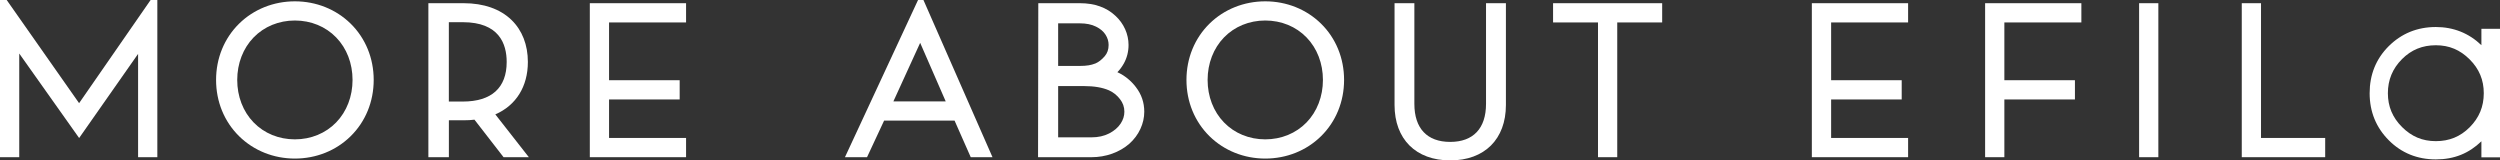 <?xml version="1.0" encoding="UTF-8"?>
<svg xmlns="http://www.w3.org/2000/svg" viewBox="0 0 695.01 44.6">
  <rect x="0" y="0" width="695.01" height="44.6" fill="#333333" stroke="none"/>
  <defs>
    <style>
      .cls-1 {
        mix-blend-mode: multiply;
      }

      .cls-1, .cls-2 {
        fill: #fff;
        stroke-width: 0px;
      }

      .cls-3 {
        isolation: isolate;
      }
    </style>
  </defs>
  <g class="cls-3">
    <g id="_レイヤー_2" data-name="レイヤー 2">
      <g id="_レイヤー_1-2" data-name="レイヤー 1">
        <g>
          <path class="cls-1" d="m97.47,6.56c-4.08-3.99-9.58-6.19-15.49-6.19s-11.42,2.2-15.49,6.19c-4.14,4.06-6.42,9.62-6.42,15.66s2.28,11.6,6.42,15.66c4.08,4,9.58,6.2,15.49,6.2s11.42-2.2,15.49-6.2c4.14-4.06,6.42-9.62,6.42-15.66s-2.28-11.6-6.42-15.66Zm-15.49,32.18c-4.47,0-8.54-1.67-11.48-4.71-2.94-3.03-4.55-7.23-4.55-11.81s1.62-8.78,4.55-11.81c2.94-3.03,7.02-4.71,11.48-4.71s8.54,1.67,11.48,4.71c2.94,3.03,4.55,7.23,4.55,11.81s-1.62,8.78-4.55,11.81c-2.94,3.03-7.02,4.71-11.48,4.71Z"/>
          <path class="cls-1" d="m367.24,6.56c-4.08-3.99-9.58-6.19-15.49-6.19s-11.42,2.2-15.49,6.19c-4.14,4.06-6.42,9.62-6.42,15.66s2.28,11.6,6.42,15.66c4.08,4,9.58,6.2,15.49,6.2s11.42-2.2,15.49-6.2c4.14-4.06,6.42-9.62,6.42-15.66s-2.28-11.6-6.42-15.66Zm-15.49,32.18c-4.47,0-8.54-1.67-11.48-4.71-2.94-3.03-4.55-7.23-4.55-11.81s1.62-8.78,4.55-11.81c2.94-3.03,7.02-4.71,11.48-4.71s8.54,1.67,11.48,4.71c2.94,3.03,4.55,7.23,4.55,11.81s-1.62,8.78-4.55,11.81c-2.94,3.03-7.02,4.71-11.48,4.71Z"/>
          <path class="cls-1" d="m137.7,31.8c5.77-2.5,9.05-7.75,9.05-14.57,0-4.76-1.58-8.8-4.56-11.69-3.14-3.04-7.73-4.65-13.28-4.65h-9.82v42.81h5.7v-10.26h4.12c1.16,0,2.1-.05,2.99-.17l8.09,10.43h7.03l-9.32-11.9Zm-12.92-25.63h3.88c10.09,0,12.2,6.01,12.2,11.06,0,7.19-4.22,11-12.2,11h-3.88V6.17Z"/>
          <rect class="cls-1" x="594.68" y=".89" width="5.35" height="42.81"/>
          <polygon class="cls-1" points="578.63 6.24 578.63 .89 557.22 .89 551.87 .89 551.87 6.24 551.87 22.3 551.87 27.65 551.87 43.7 557.22 43.7 557.22 27.65 576.84 27.65 576.84 22.3 557.22 22.3 557.22 6.24 578.63 6.24"/>
          <polygon class="cls-1" points="530.46 6.24 530.46 .89 509.06 .89 503.7 .89 503.7 6.24 503.7 22.3 503.7 27.65 503.7 38.35 503.7 43.7 509.06 43.7 530.46 43.7 530.46 38.35 509.06 38.35 509.06 27.65 528.68 27.65 528.68 22.3 509.06 22.3 509.06 6.24 530.46 6.24"/>
          <polygon class="cls-1" points="190.73 6.24 190.73 .89 169.32 .89 163.97 .89 163.97 6.24 163.97 22.3 163.97 27.65 163.97 38.35 163.97 43.7 169.32 43.7 190.73 43.7 190.73 38.35 169.32 38.35 169.32 27.65 188.95 27.65 188.95 22.3 169.32 22.3 169.32 6.24 190.73 6.24"/>
          <polygon class="cls-1" points="628.57 38.35 628.57 .89 623.22 .89 623.22 38.35 623.22 43.7 628.57 43.7 646.41 43.7 646.41 38.35 628.57 38.35"/>
          <path class="cls-1" d="m689.84,8v4.56c-3.5-3.35-7.76-5.05-12.67-5.05-5.15,0-9.57,1.8-13.13,5.36-3.5,3.5-5.27,7.89-5.27,13.04s1.8,9.57,5.36,13.12c3.5,3.5,7.89,5.28,13.04,5.28s9.2-1.69,12.67-5.03v4.46h5.18V8h-5.18Zm.66,17.91c0,3.73-1.29,6.83-3.93,9.48h0c-2.59,2.59-5.66,3.85-9.4,3.85s-6.75-1.29-9.4-3.93c-2.64-2.64-3.93-5.72-3.93-9.4s1.29-6.83,3.93-9.48c2.59-2.59,5.66-3.85,9.4-3.85s6.75,1.29,9.4,3.93c2.65,2.64,3.93,5.72,3.93,9.4Z"/>
          <path class="cls-2" d="m413.12.89v27.98c0,6.82-3.54,10.58-9.96,10.58s-9.96-3.76-9.96-10.58V.89h-5.51v28.29c0,9.51,5.93,15.41,15.48,15.41s15.48-5.91,15.48-15.41V.89h-5.51Z"/>
          <polygon class="cls-2" points="431.76 .89 431.76 6.24 444.25 6.24 444.25 43.7 449.6 43.7 449.6 6.24 449.63 6.24 462.09 6.24 462.09 .89 431.76 .89"/>
          <polygon class="cls-2" points="41.87 0 21.99 28.68 1.86 0 0 0 0 43.7 5.35 43.7 5.35 14.88 22 38.37 38.39 14.98 38.39 43.7 43.74 43.7 43.74 0 41.87 0"/>
          <path class="cls-2" d="m255.22,0l-20.32,43.7h6.14l4.75-10.18h19.58l4.5,10.18h6.05L256.72,0h-1.5Zm-6.85,28.18l7.44-16.27,7.1,16.27h-14.54Z"/>
          <path class="cls-2" d="m315.82,24.26h0c-1.42-1.86-3.16-3.27-5.18-4.19.67-.68,1.26-1.48,1.78-2.4.87-1.56,1.32-3.3,1.32-5.17,0-1.51-.32-2.98-.95-4.39-.63-1.4-1.54-2.65-2.68-3.7-2.47-2.34-5.8-3.52-9.88-3.52h-11.58l-.07,42.81h14.85c2,0,3.93-.33,5.73-.97,1.82-.65,3.43-1.58,4.8-2.77,1.33-1.19,2.36-2.57,3.07-4.11.72-1.55,1.08-3.17,1.08-4.8,0-2.52-.77-4.8-2.29-6.78Zm-8.73-8.6c-.82.94-1.67,1.6-2.53,1.97-.64.25-1.29.43-1.92.53-.66.11-1.52.17-2.55.17h-5.92V6.49h6.05c1.75,0,3.25.3,4.47.91,1.2.59,2.06,1.32,2.65,2.24.58.91.86,1.85.86,2.86,0,1.27-.36,2.3-1.11,3.16Zm-12.92,22.51v-14.24h7.22c2.79,0,5.11.4,6.9,1.18,1.18.52,2.21,1.34,3.07,2.45.82,1.05,1.22,2.2,1.22,3.5,0,1.17-.35,2.26-1.06,3.33-.73,1.09-1.8,2-3.18,2.71h0c-1.4.72-3.05,1.08-4.91,1.08h-9.25Z"/>
        </g>
      </g>
    </g>
  </g>
</svg>